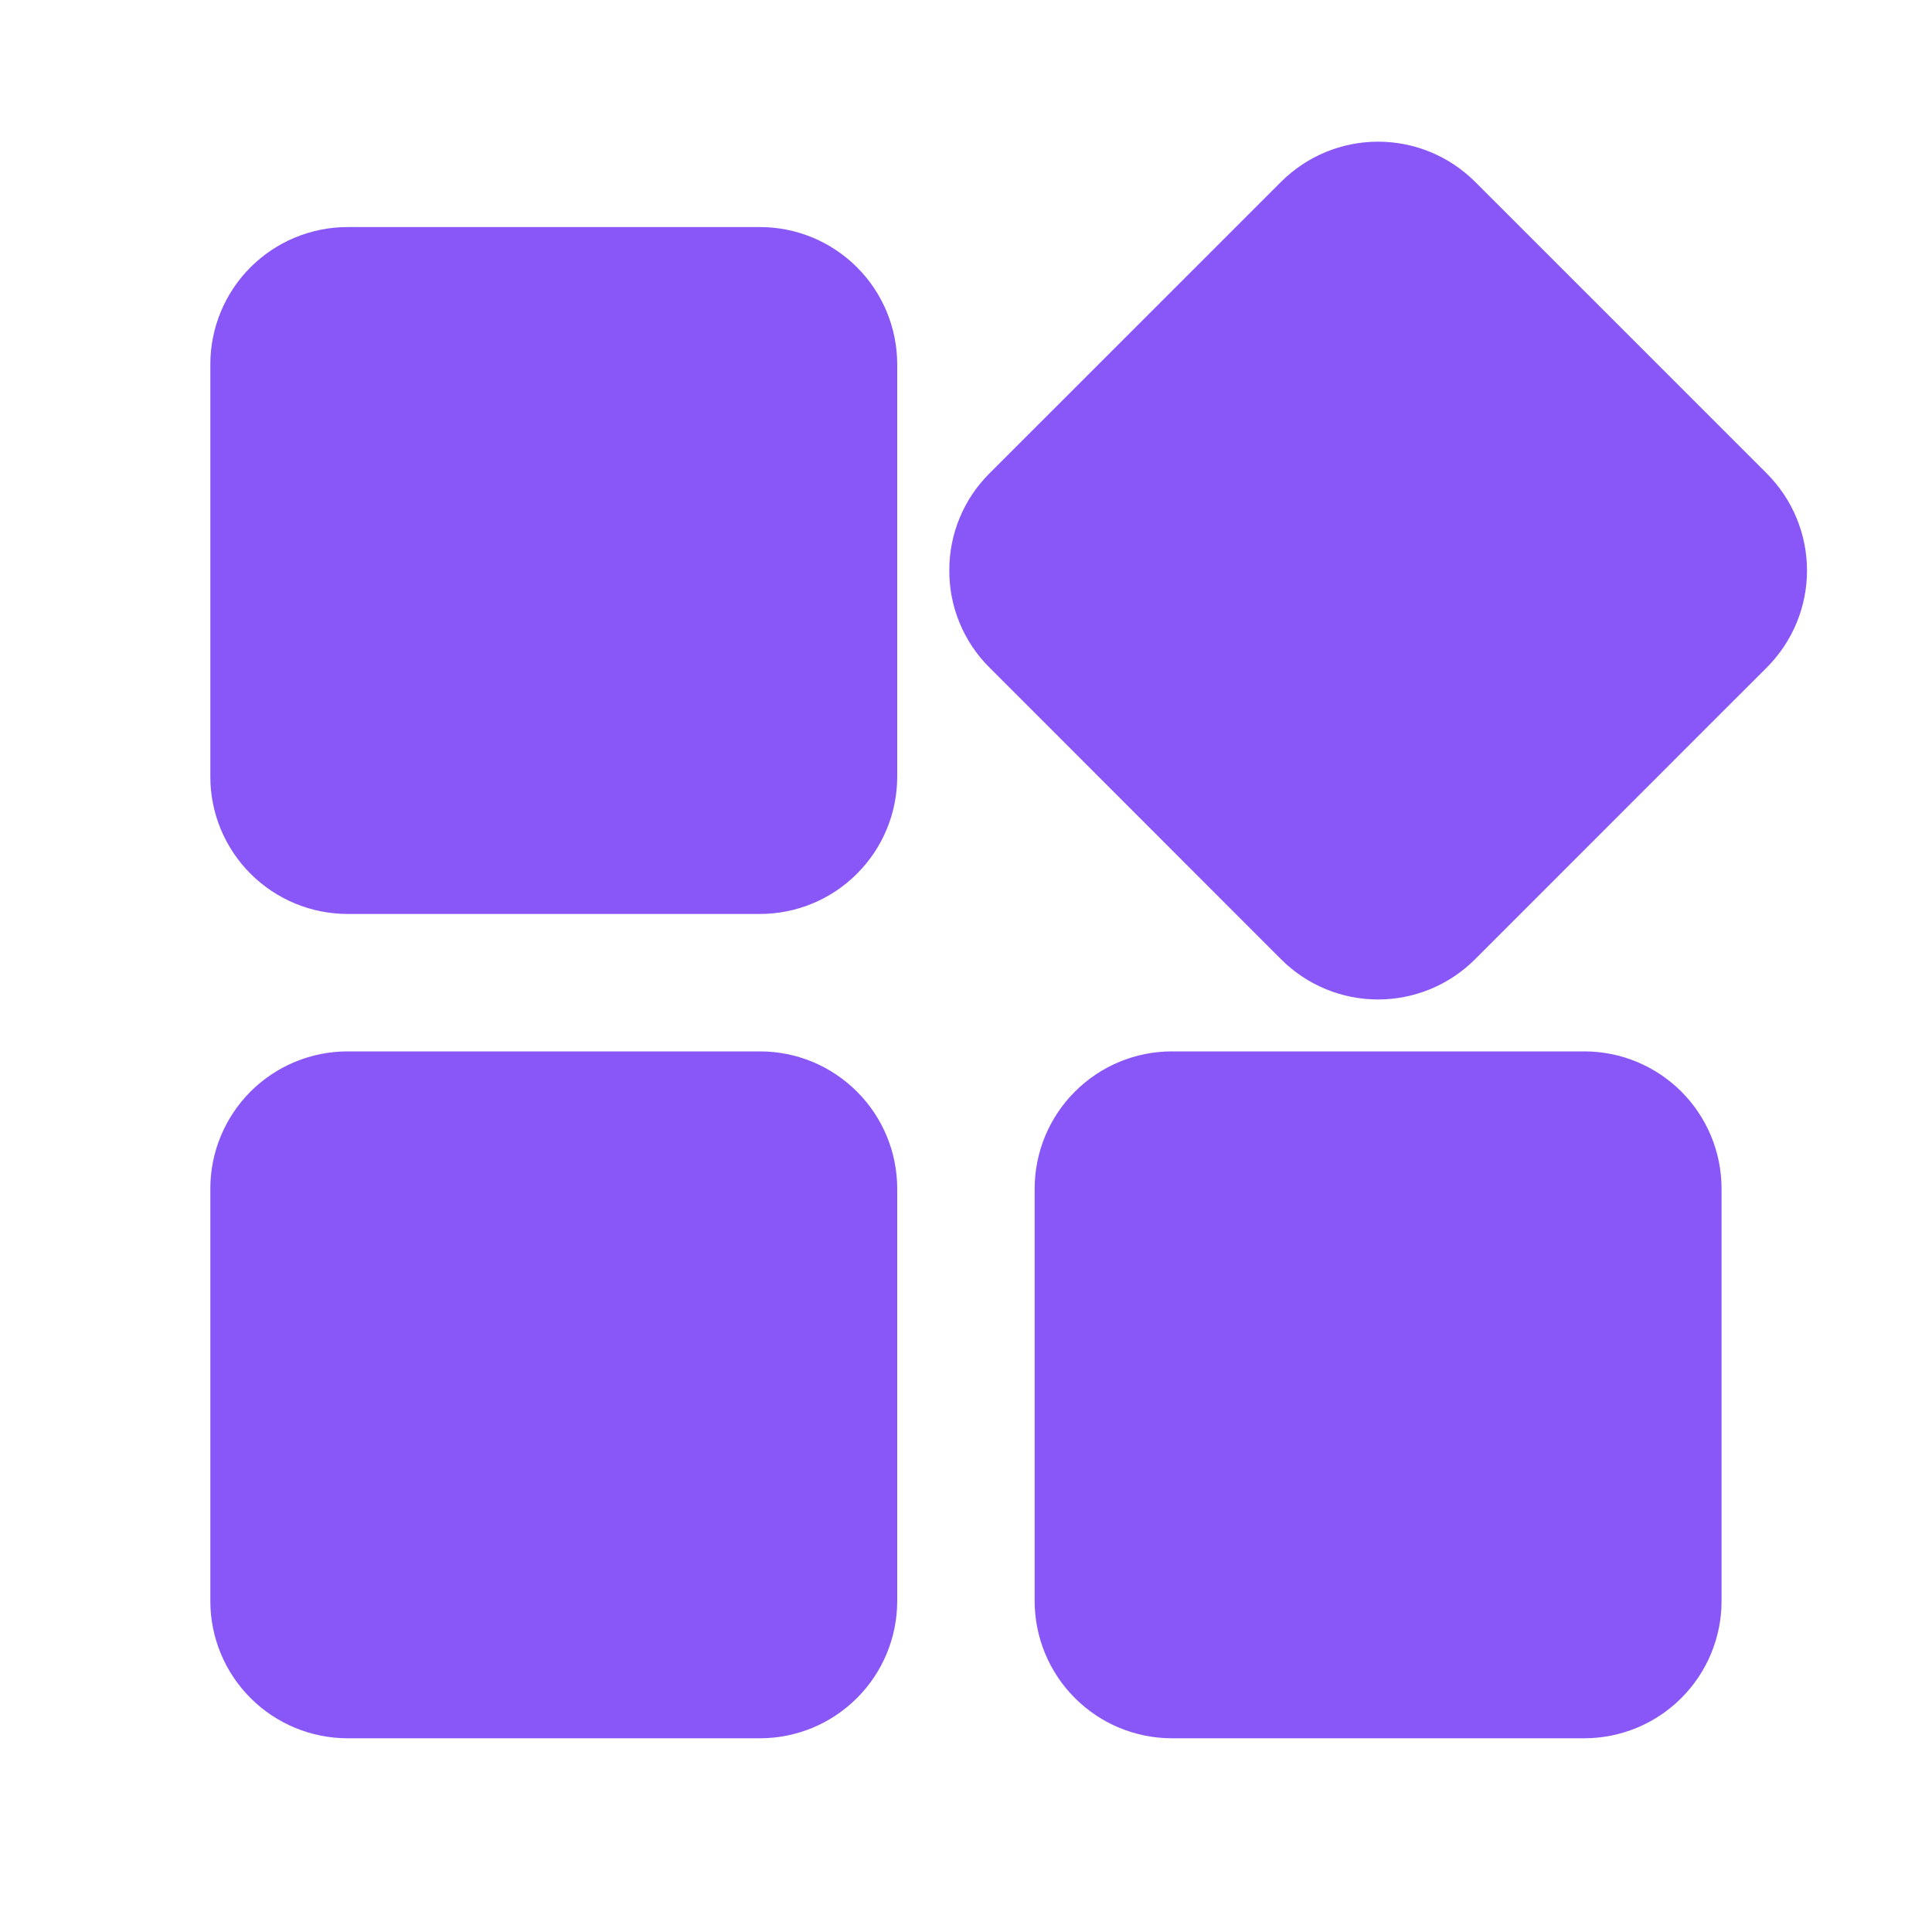 <svg width="30" height="30" viewBox="0 0 30 30" fill="none" xmlns="http://www.w3.org/2000/svg">
<path d="M11.802 3.526H5.396C4.831 3.526 4.29 3.751 3.89 4.15C3.491 4.55 3.266 5.091 3.266 5.656V12.062C3.266 12.627 3.491 13.168 3.89 13.567C4.29 13.967 4.831 14.191 5.396 14.192H11.802C12.367 14.191 12.908 13.967 13.307 13.567C13.707 13.168 13.931 12.627 13.932 12.062V5.656C13.931 5.091 13.707 4.55 13.307 4.15C12.908 3.751 12.367 3.526 11.802 3.526M27.435 7.352L22.905 2.823C22.505 2.424 21.964 2.2 21.399 2.2C20.834 2.2 20.293 2.424 19.893 2.823L19.266 3.45L15.363 7.352C15.165 7.549 15.008 7.783 14.902 8.041C14.795 8.298 14.74 8.575 14.741 8.854C14.739 9.134 14.793 9.412 14.9 9.671C15.007 9.931 15.164 10.166 15.363 10.364L15.99 10.991L19.266 14.269L19.893 14.896C20.293 15.296 20.834 15.52 21.399 15.52C21.964 15.519 22.506 15.295 22.905 14.895L26.808 10.991L27.435 10.365C27.834 9.965 28.059 9.424 28.059 8.859C28.059 8.294 27.834 7.752 27.435 7.353M11.802 16.326H5.396C4.831 16.326 4.29 16.551 3.89 16.95C3.491 17.35 3.266 17.891 3.266 18.456V24.862C3.266 25.427 3.491 25.968 3.89 26.367C4.29 26.767 4.831 26.991 5.396 26.992H11.802C12.367 26.991 12.908 26.767 13.307 26.367C13.707 25.968 13.931 25.427 13.932 24.862V18.456C13.931 17.891 13.707 17.35 13.307 16.951C12.908 16.551 12.367 16.326 11.802 16.326M24.602 16.326H18.196C17.631 16.326 17.09 16.551 16.691 16.951C16.291 17.35 16.067 17.891 16.066 18.456V24.862C16.067 25.427 16.291 25.968 16.691 26.367C17.09 26.767 17.631 26.991 18.196 26.992H24.602C25.167 26.991 25.708 26.767 26.108 26.367C26.507 25.968 26.732 25.427 26.732 24.862V18.456C26.732 17.891 26.507 17.35 26.108 16.95C25.708 16.551 25.167 16.326 24.602 16.326" fill="#8957F7"/>
</svg>
